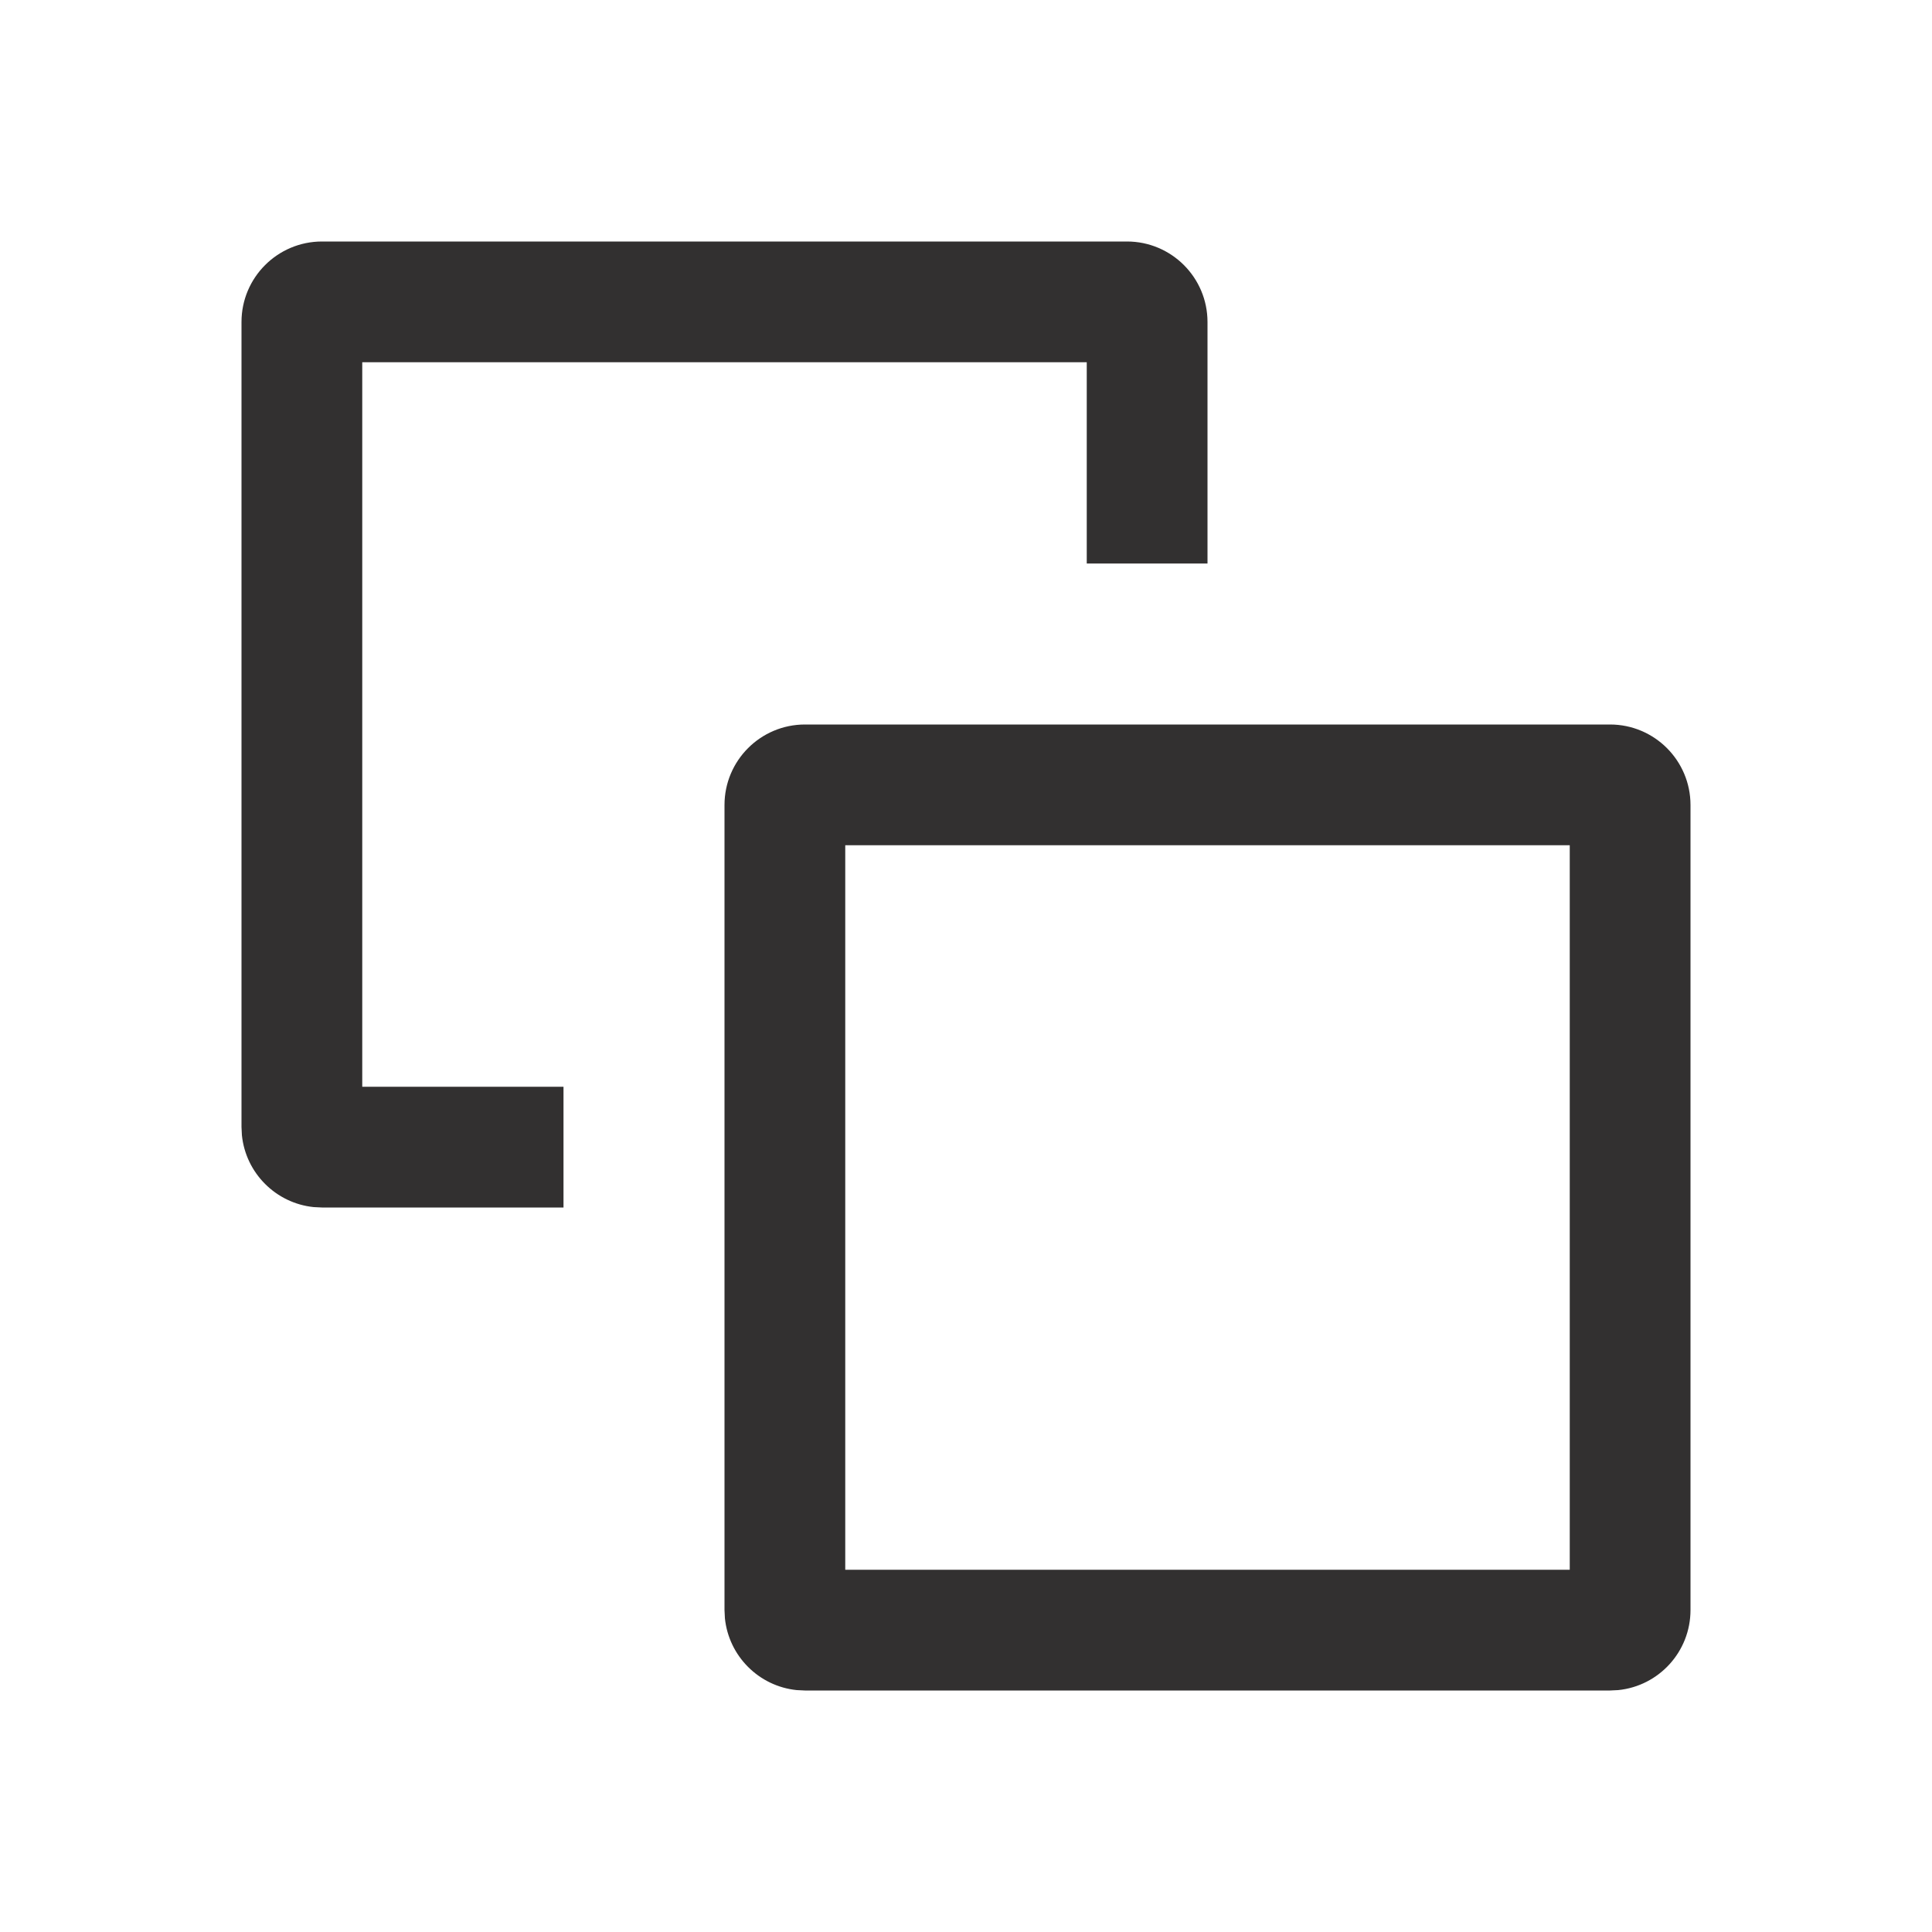 <svg width="24" height="24" viewBox="0 0 24 24" fill="none" xmlns="http://www.w3.org/2000/svg">
<path d="M20 9C20.552 9 21 9.448 21 10V20C21 20.518 20.607 20.944 20.102 20.995L20 21H10L9.897 20.995C9.427 20.947 9.053 20.573 9.005 20.102L9 20V10C9 9.448 9.448 9 10 9H20ZM10.5 19.5H19.5V10.5H10.5V19.5ZM14 3C14.552 3 15 3.448 15 4V7H13.5V4.5H4.5V13.5H7V15H4L3.897 14.995C3.427 14.947 3.053 14.573 3.005 14.102L3 14V4C3 3.448 3.448 3 4 3H14Z" fill="#323030"/>
</svg>
